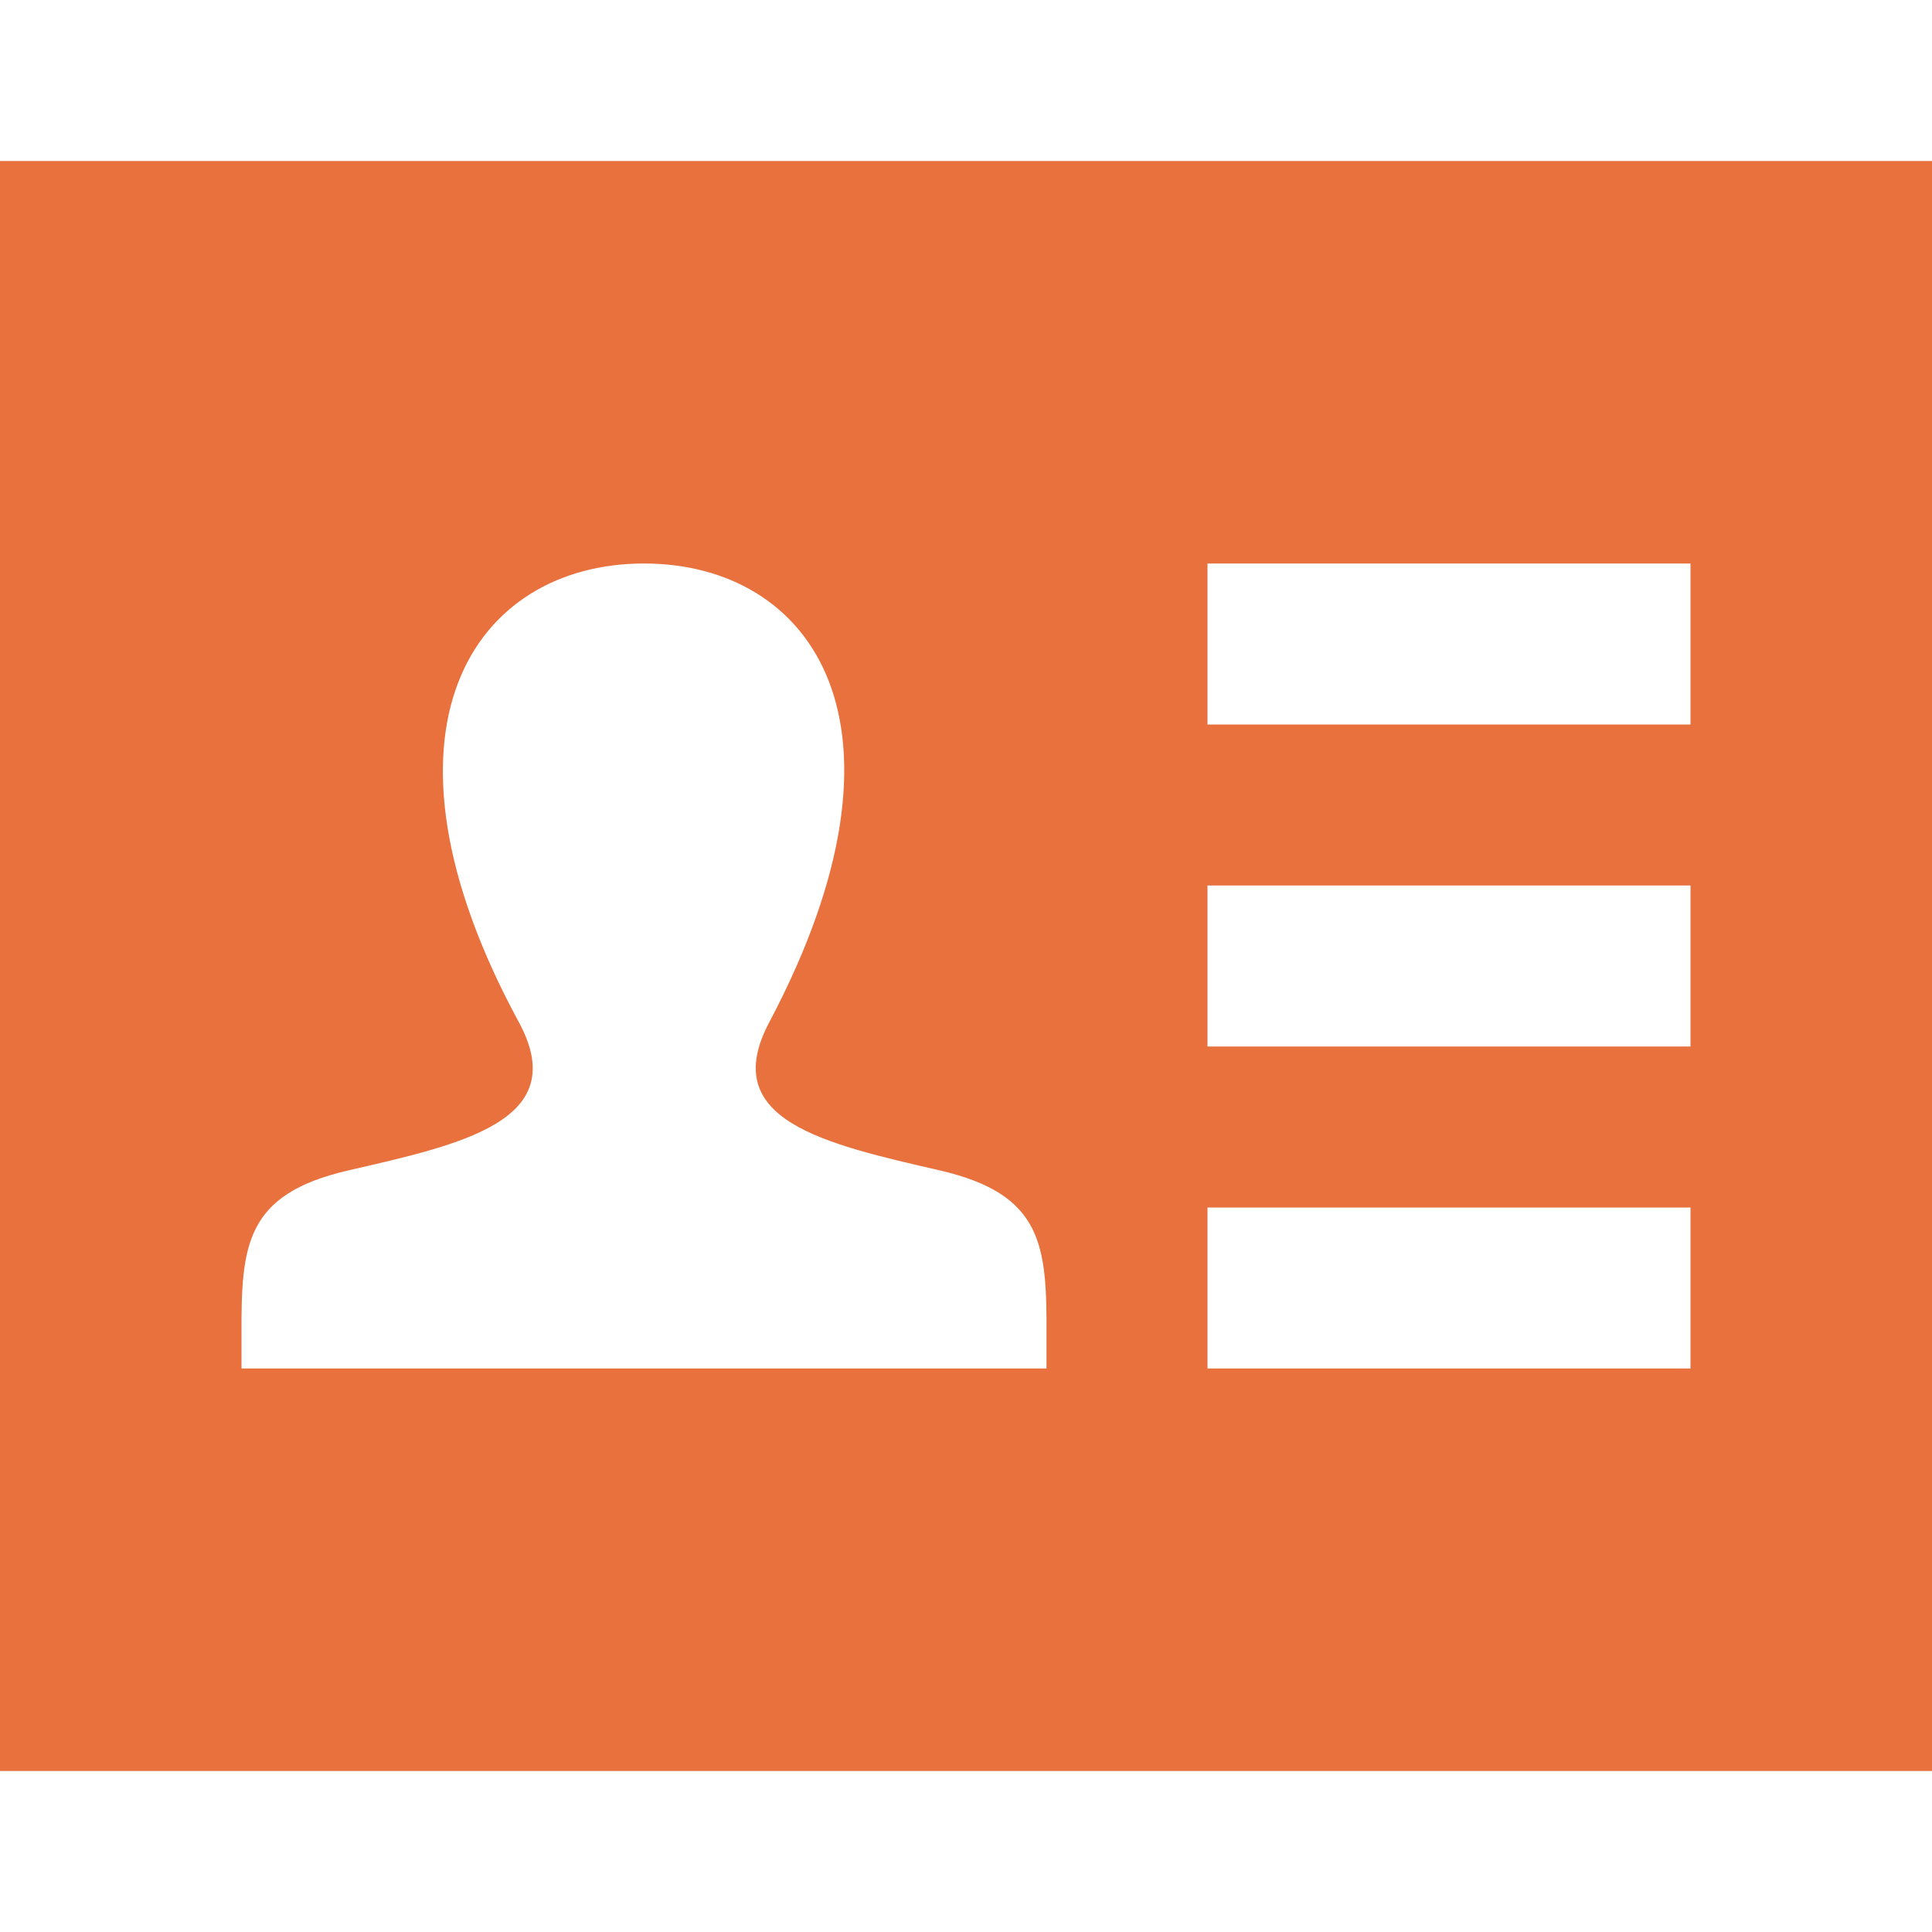 <svg width="24" height="24" viewBox="0 0 24 24" fill="none" xmlns="http://www.w3.org/2000/svg">
<path d="M0 2V22H24V2H0ZM13 17H3V16.583C2.996 15.471 3.044 14.836 4.324 14.54C5.727 14.216 7.111 13.927 6.446 12.699C4.473 9.062 5.883 7 8 7C10.077 7 11.521 8.985 9.556 12.699C8.909 13.919 10.244 14.209 11.677 14.54C12.961 14.837 13.005 15.476 13 16.597V17ZM21 17H15V15H21V17ZM21 13H15V11H21V13ZM21 9H15V7H21V9Z" fill="#e9713e"/>
</svg>
